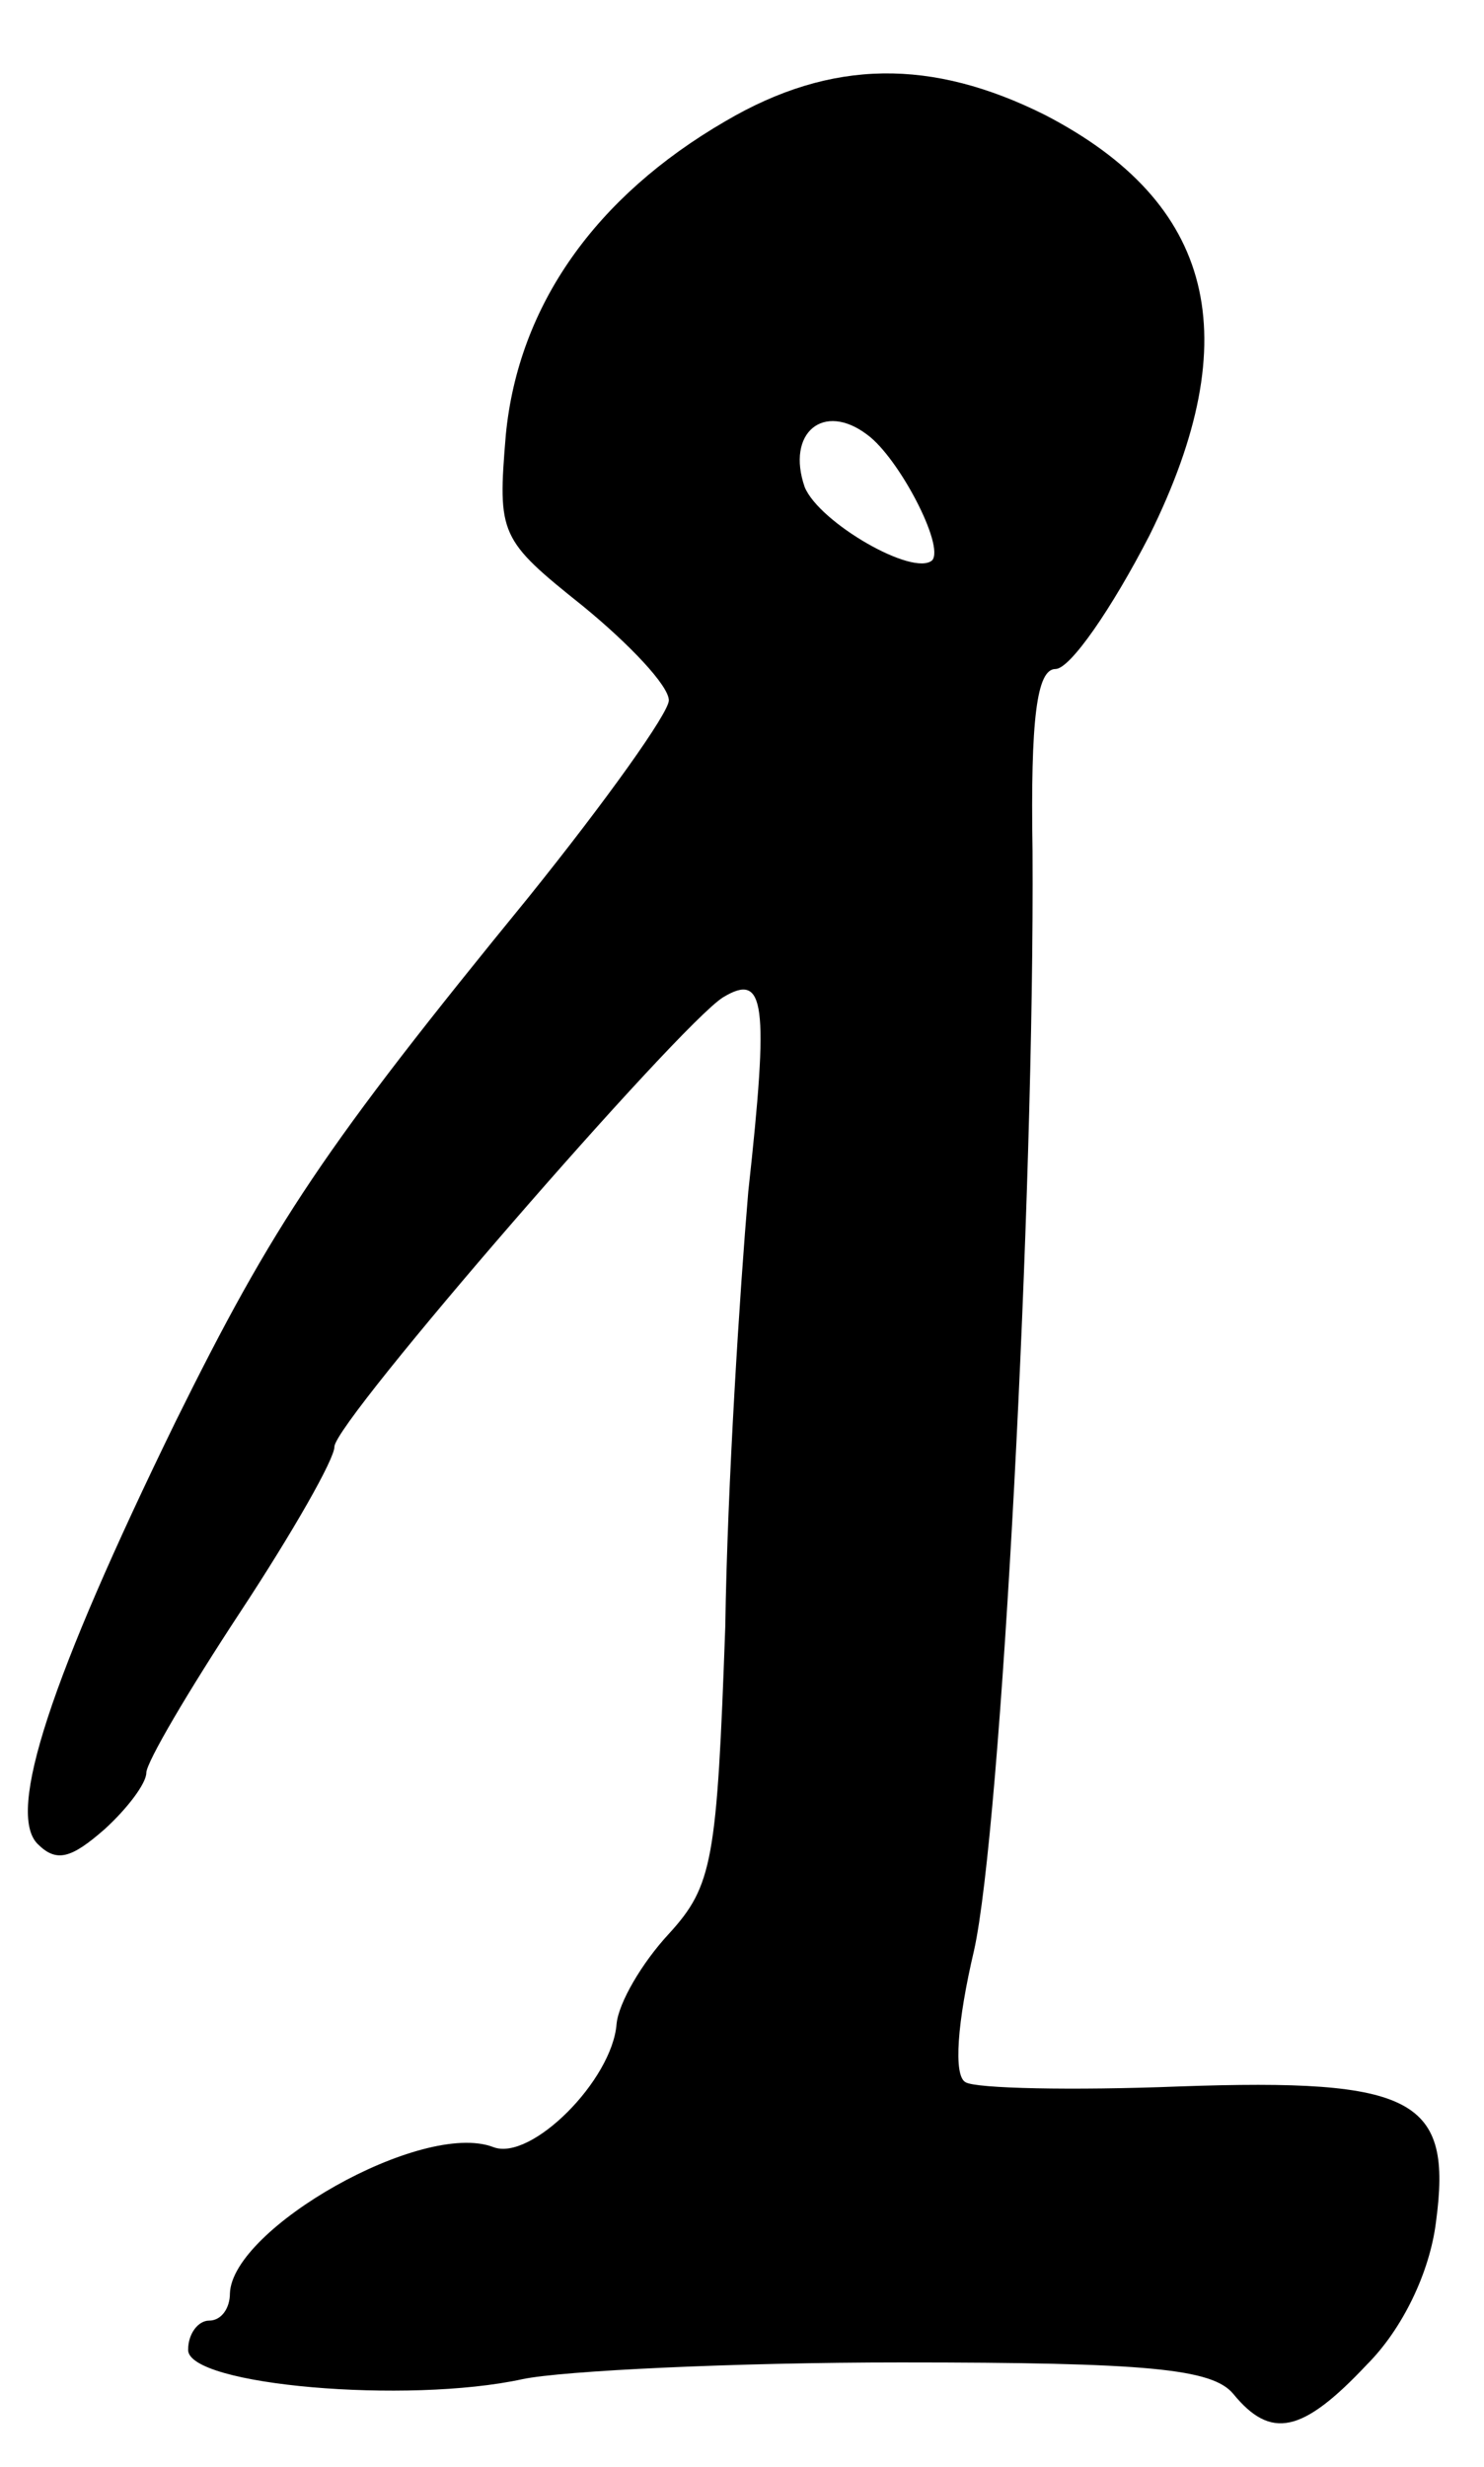 <?xml version="1.0" standalone="no"?>
<!DOCTYPE svg PUBLIC "-//W3C//DTD SVG 20010904//EN"
 "http://www.w3.org/TR/2001/REC-SVG-20010904/DTD/svg10.dtd">
<svg version="1.0" xmlns="http://www.w3.org/2000/svg"
 width="71pt" height="118pt" viewBox="0 0 71 118"
 preserveAspectRatio="xMidYMid meet">
<g transform="translate(0,118) scale(0.1,-0.1)"
fill="#000000" stroke="none">
<path d="M347 1122 c-62 -36 -99 -88 -105 -150 -4 -48 -3 -50 37 -82 22 -18
41 -38 41 -45 0 -6 -30 -48 -67 -94 -98 -120 -122 -156 -169 -251 -60 -123
-81 -187 -66 -202 9 -9 16 -7 32 7 11 10 20 22 20 27 0 5 20 39 45 77 25 38
45 73 45 79 0 12 165 202 186 215 20 12 22 -2 12 -93 -4 -47 -10 -140 -11
-208 -4 -112 -6 -124 -27 -147 -13 -14 -24 -33 -25 -43 -2 -27 -41 -66 -59
-59 -34 13 -125 -39 -126 -70 0 -7 -4 -13 -10 -13 -5 0 -10 -6 -10 -14 0 -17
105 -26 160 -14 19 4 101 8 181 8 118 0 149 -3 159 -15 18 -22 33 -19 64 14
17 17 30 44 33 68 8 59 -10 69 -123 65 -51 -2 -97 -1 -102 2 -6 3 -4 29 4 63
13 58 29 361 28 526 -1 63 2 87 11 87 7 0 27 29 45 64 47 95 31 159 -50 201
-54 27 -102 27 -153 -3z m68 -150 c15 -11 37 -53 31 -60 -9 -8 -54 18 -61 35
-9 26 9 41 30 25z"/>
</g>
</svg>
